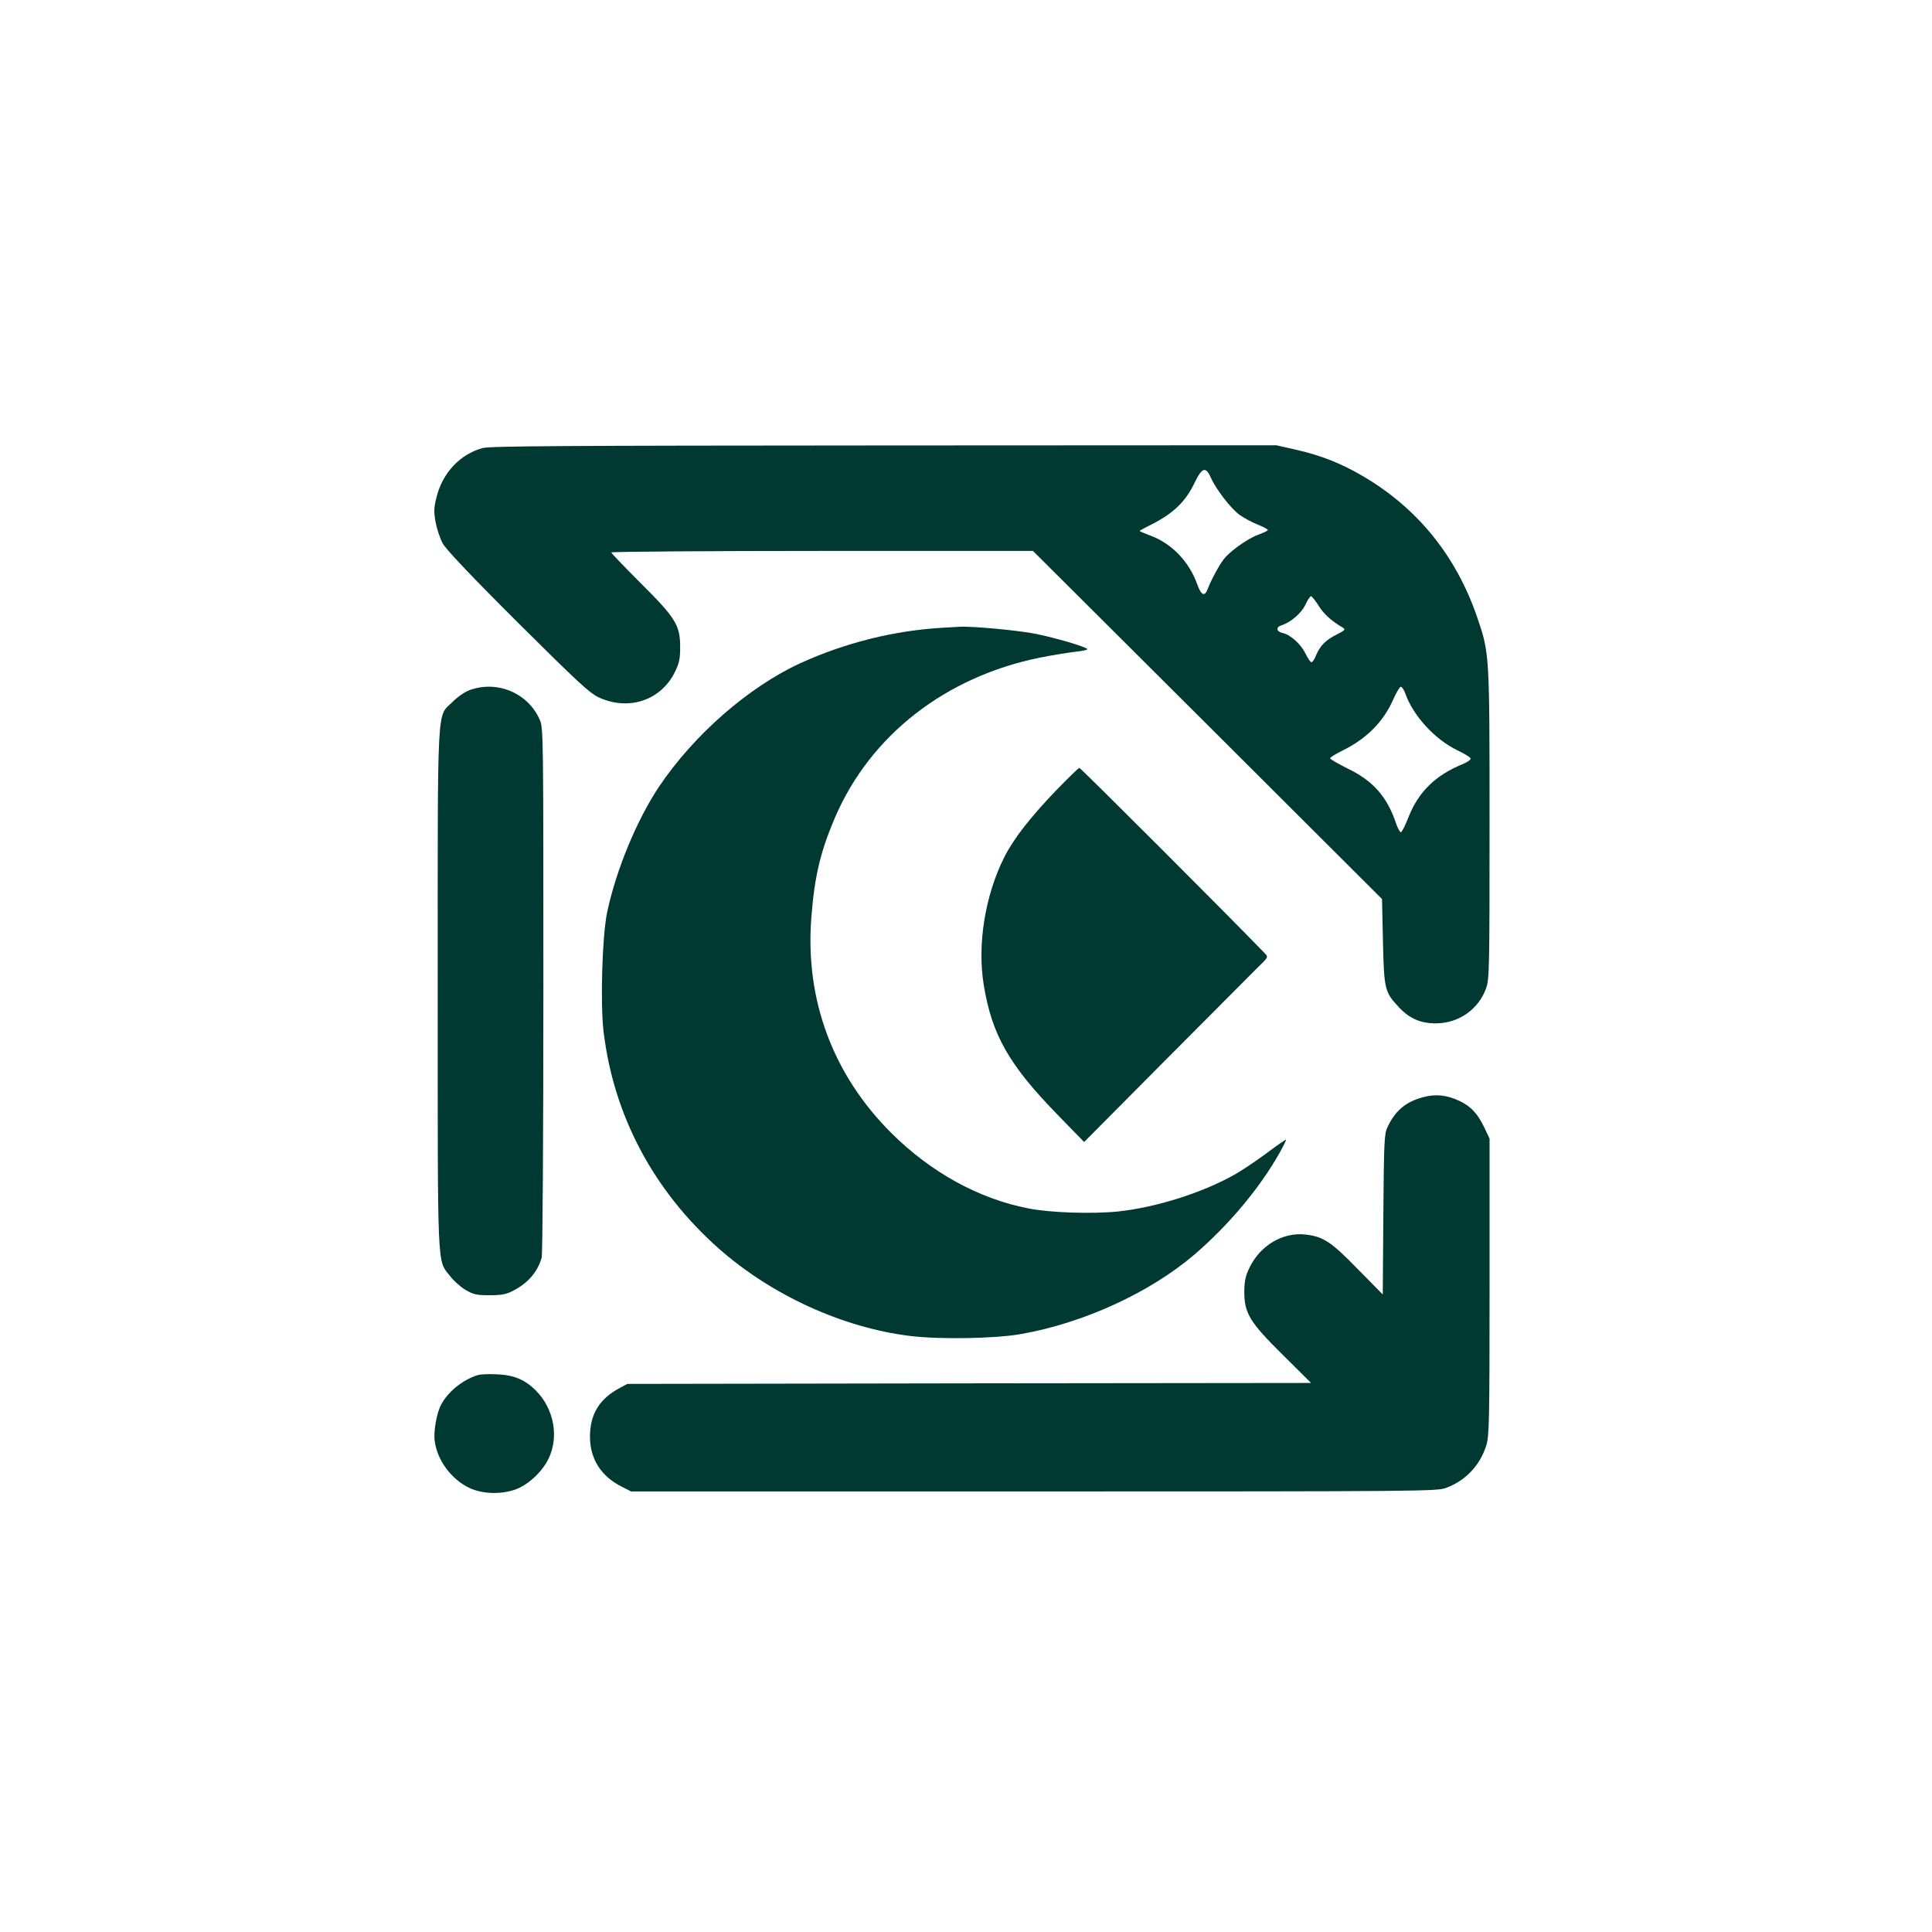 <?xml version="1.0" standalone="no"?>
<!DOCTYPE svg PUBLIC "-//W3C//DTD SVG 20010904//EN"
 "http://www.w3.org/TR/2001/REC-SVG-20010904/DTD/svg10.dtd">
<svg version="1.0" xmlns="http://www.w3.org/2000/svg"
 width="1024pt" height="1024pt" viewBox="0 0 1024 1024"
 preserveAspectRatio="xMidYMid meet">

<g transform="translate(0,1024) scale(0.1,-0.1)"
fill="#003932" stroke="none">
<path d="M2557 7865 c-119 -33 -211 -131 -243 -259 -15 -59 -15 -78 -5 -135 7
-36 24 -87 38 -112 16 -30 156 -178 397 -418 323 -321 380 -374 431 -398 158
-72 328 -15 402 135 23 47 28 70 28 132 0 117 -24 155 -210 340 -85 85 -155
158 -155 162 0 4 503 8 1117 8 l1118 0 925 -922 925 -923 5 -225 c6 -256 9
-268 85 -349 57 -61 117 -86 200 -85 119 2 223 76 262 187 17 48 18 107 18
867 0 904 0 905 -64 1094 -111 327 -316 581 -605 751 -119 70 -222 110 -355
141 l-106 24 -2080 -1 c-1698 -1 -2089 -3 -2128 -14z m3861 -157 c28 -63 106
-163 152 -197 22 -15 64 -39 95 -51 30 -12 55 -25 55 -29 0 -4 -23 -15 -51
-25 -57 -21 -154 -90 -185 -133 -25 -33 -68 -114 -83 -155 -16 -42 -34 -34
-55 24 -43 121 -135 217 -248 259 -32 12 -58 23 -58 25 0 1 28 17 63 34 116
59 181 121 229 222 39 81 59 87 86 26z m570 -677 c27 -44 67 -81 128 -117 17
-10 14 -14 -31 -37 -59 -30 -87 -58 -109 -109 -8 -21 -19 -38 -25 -38 -5 0
-19 20 -31 45 -25 51 -80 101 -122 110 -34 8 -37 31 -5 41 48 15 105 64 126
109 11 25 25 45 30 45 4 0 22 -22 39 -49z m461 -468 c42 -118 156 -242 276
-300 38 -18 70 -38 70 -44 0 -6 -18 -19 -40 -28 -144 -58 -235 -146 -288 -278
-18 -47 -37 -84 -42 -84 -5 0 -17 21 -26 48 -47 140 -122 225 -255 289 -52 26
-94 50 -94 55 0 5 29 23 64 40 130 64 219 153 273 277 15 34 32 62 38 62 6 0
17 -17 24 -37z"/>
<path d="M5000 6913 c-258 -14 -522 -80 -760 -189 -273 -126 -563 -379 -748
-655 -117 -176 -226 -438 -274 -664 -26 -124 -37 -480 -19 -632 53 -445 264
-843 610 -1150 281 -248 657 -420 1016 -464 158 -19 448 -14 585 10 332 58
683 219 920 421 183 157 349 355 455 545 20 36 34 65 31 65 -3 0 -52 -34 -108
-76 -57 -42 -131 -91 -165 -110 -172 -97 -418 -174 -617 -195 -133 -14 -360
-7 -474 16 -264 51 -518 191 -728 400 -309 308 -457 705 -424 1139 17 221 48
352 127 536 188 435 586 744 1087 845 67 13 152 27 189 31 37 4 64 10 60 14
-14 14 -168 59 -271 80 -93 19 -341 42 -407 38 -16 -1 -55 -3 -85 -5z"/>
<path d="M2491 6583 c-26 -9 -65 -36 -91 -62 -86 -86 -80 35 -80 -1521 0
-1523 -4 -1433 65 -1523 20 -26 57 -59 83 -74 41 -24 57 -28 127 -28 64 0 89
5 125 24 79 41 129 99 151 175 5 17 9 644 9 1419 0 1351 0 1389 -19 1432 -62
141 -223 210 -370 158z"/>
<path d="M5596 6049 c-137 -143 -224 -255 -273 -352 -102 -203 -144 -463 -109
-677 43 -265 134 -425 394 -691 l138 -142 430 433 c236 237 456 458 488 490
58 56 59 57 40 77 -184 191 -976 983 -983 983 -5 0 -61 -55 -125 -121z"/>
<path d="M7540 4424 c-91 -25 -146 -72 -187 -160 -16 -35 -18 -80 -21 -462
l-3 -423 -133 135 c-142 146 -184 173 -280 183 -118 12 -236 -58 -293 -175
-22 -45 -27 -71 -28 -127 0 -116 28 -162 205 -337 l149 -148 -1812 -2 -1812
-3 -41 -22 c-107 -57 -157 -139 -157 -257 0 -119 59 -212 171 -267 l47 -24
2135 0 c2071 0 2137 1 2185 19 104 39 180 120 213 226 15 50 17 127 17 840 l0
785 -26 55 c-36 76 -71 115 -132 144 -69 33 -129 39 -197 20z"/>
<path d="M2530 2951 c-81 -26 -158 -90 -193 -158 -23 -44 -40 -142 -33 -191
14 -103 88 -202 183 -248 68 -32 163 -36 241 -10 68 23 144 92 179 164 57 116
29 266 -67 362 -58 58 -118 83 -210 86 -41 2 -86 0 -100 -5z"/>
</g>
</svg>
